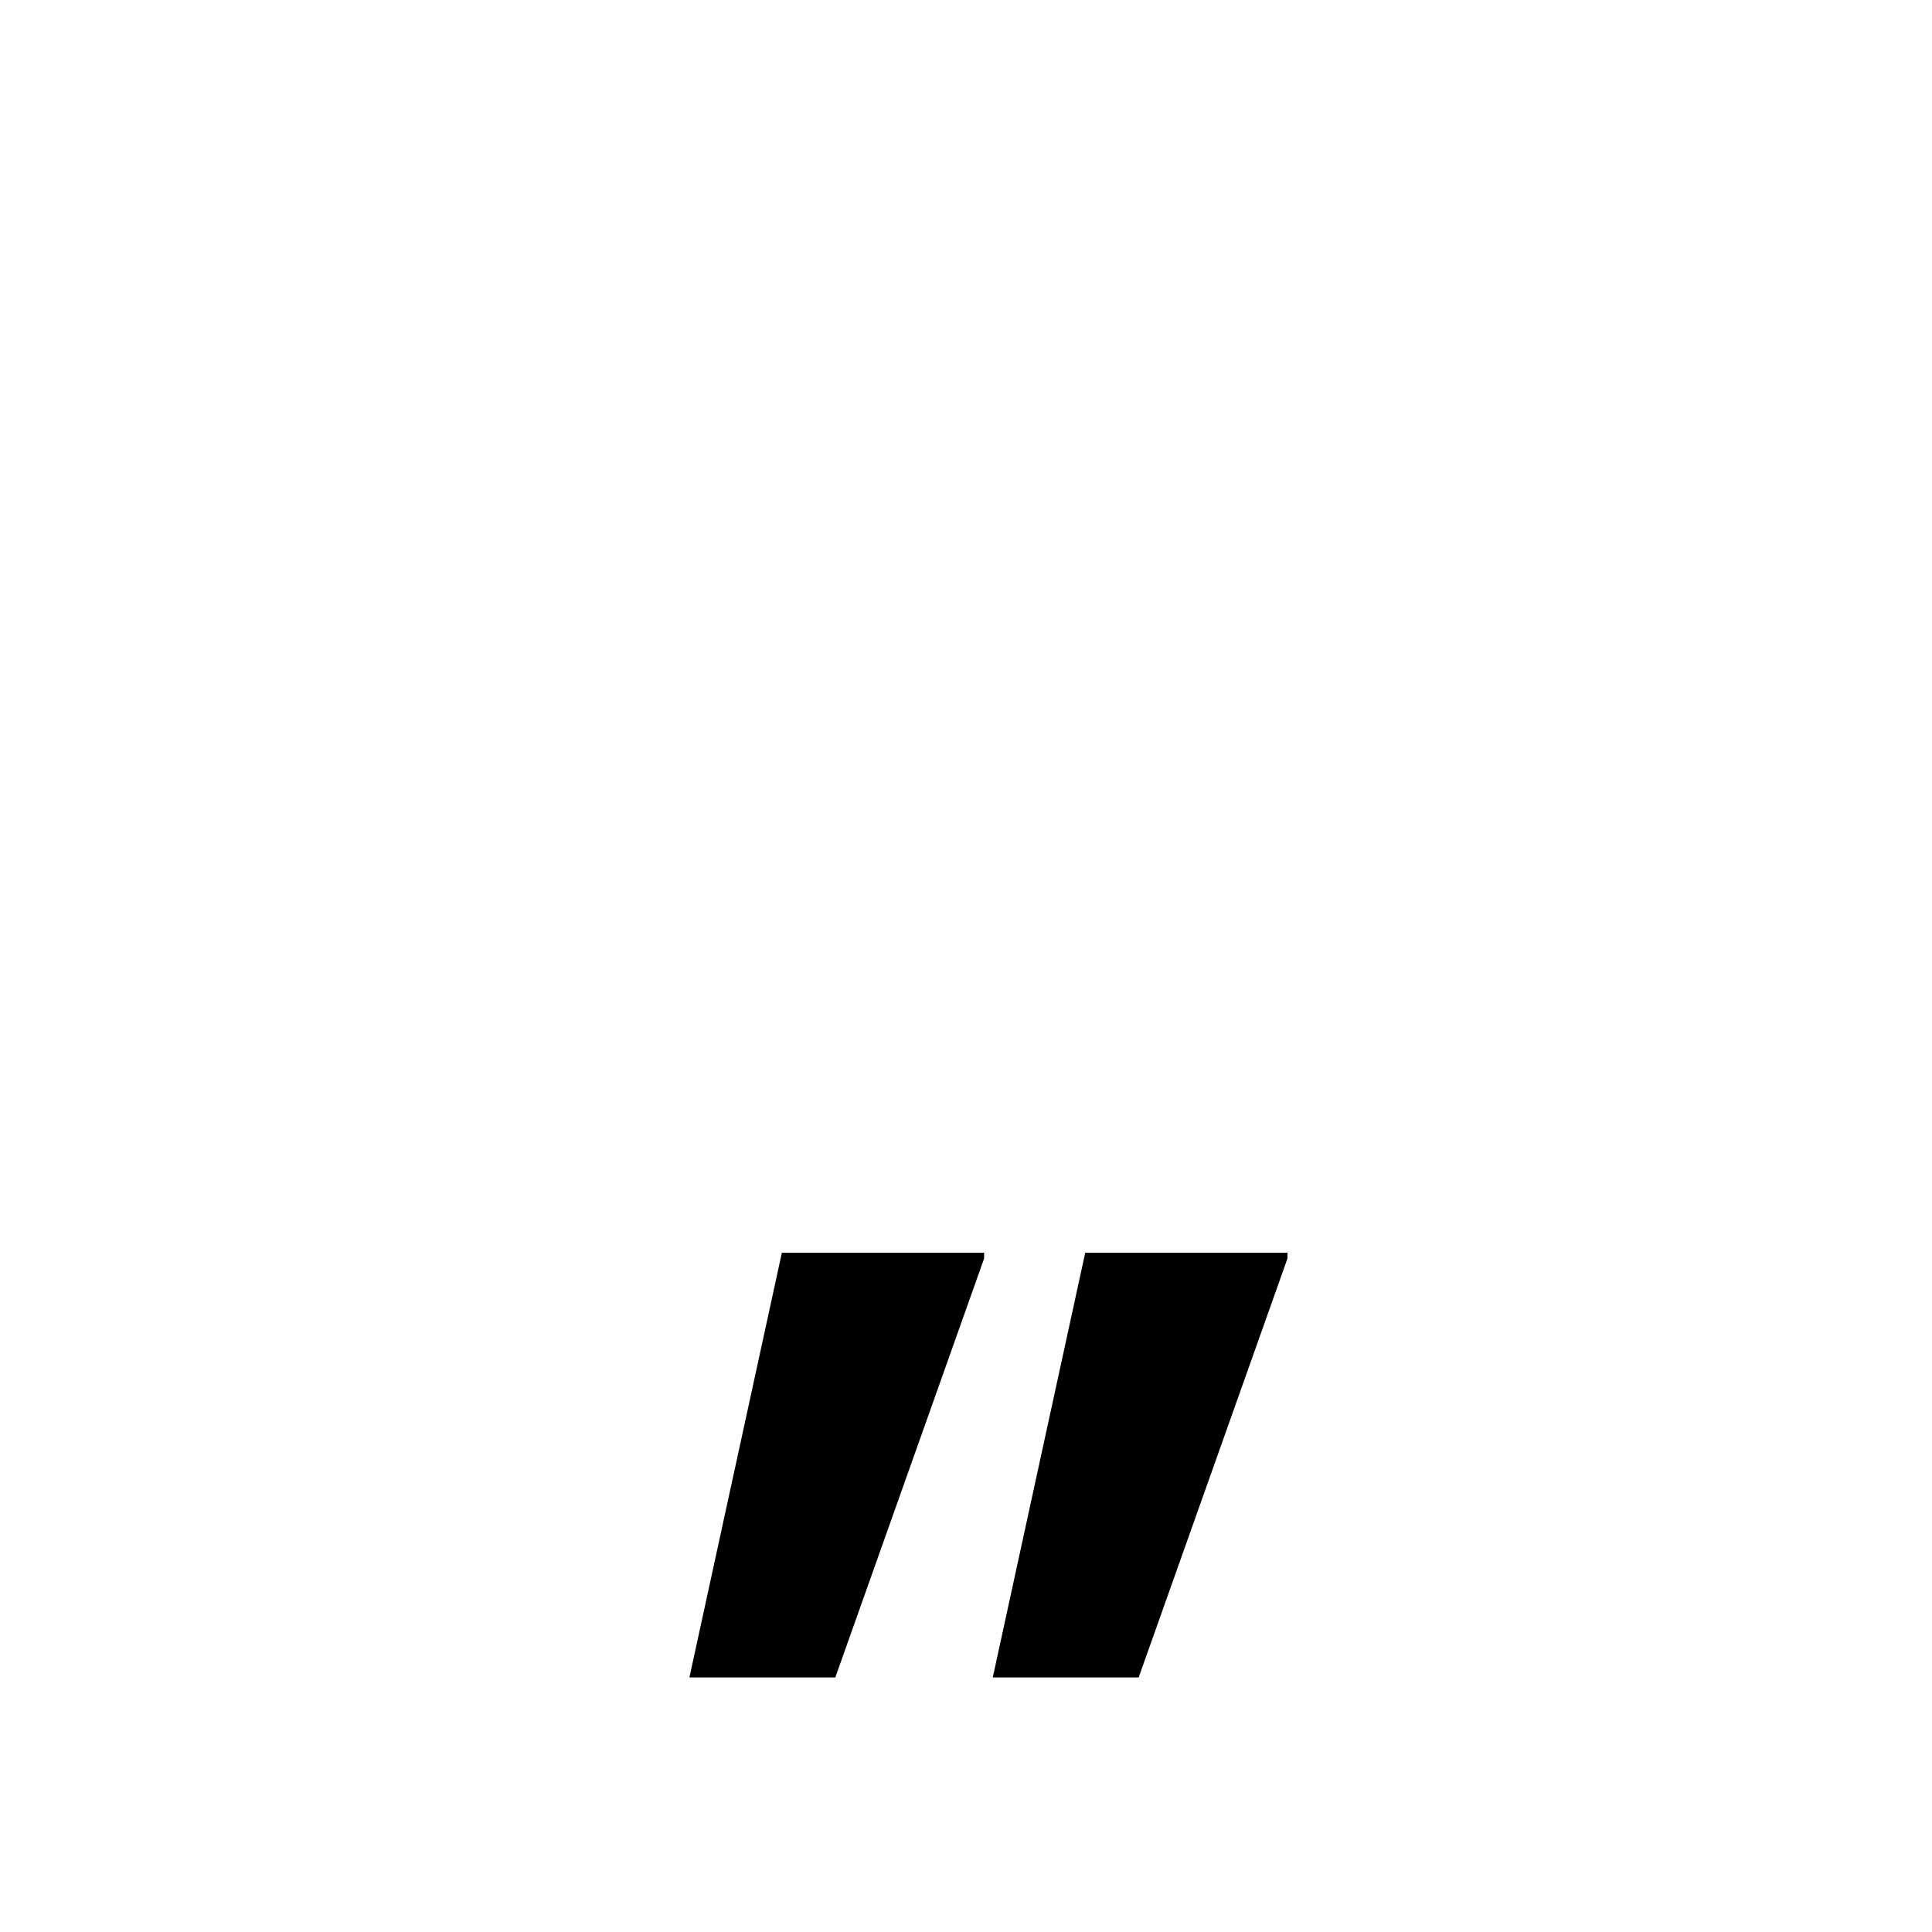 <svg id="Layer_1" data-name="Layer 1" xmlns="http://www.w3.org/2000/svg" viewBox="0 0 900 900"><path d="M364.223,583.57h94.211v2.692L389.121,781.411H321.156Zm141.315,0h94.21v2.692L530.437,781.411H462.471Z"/></svg>